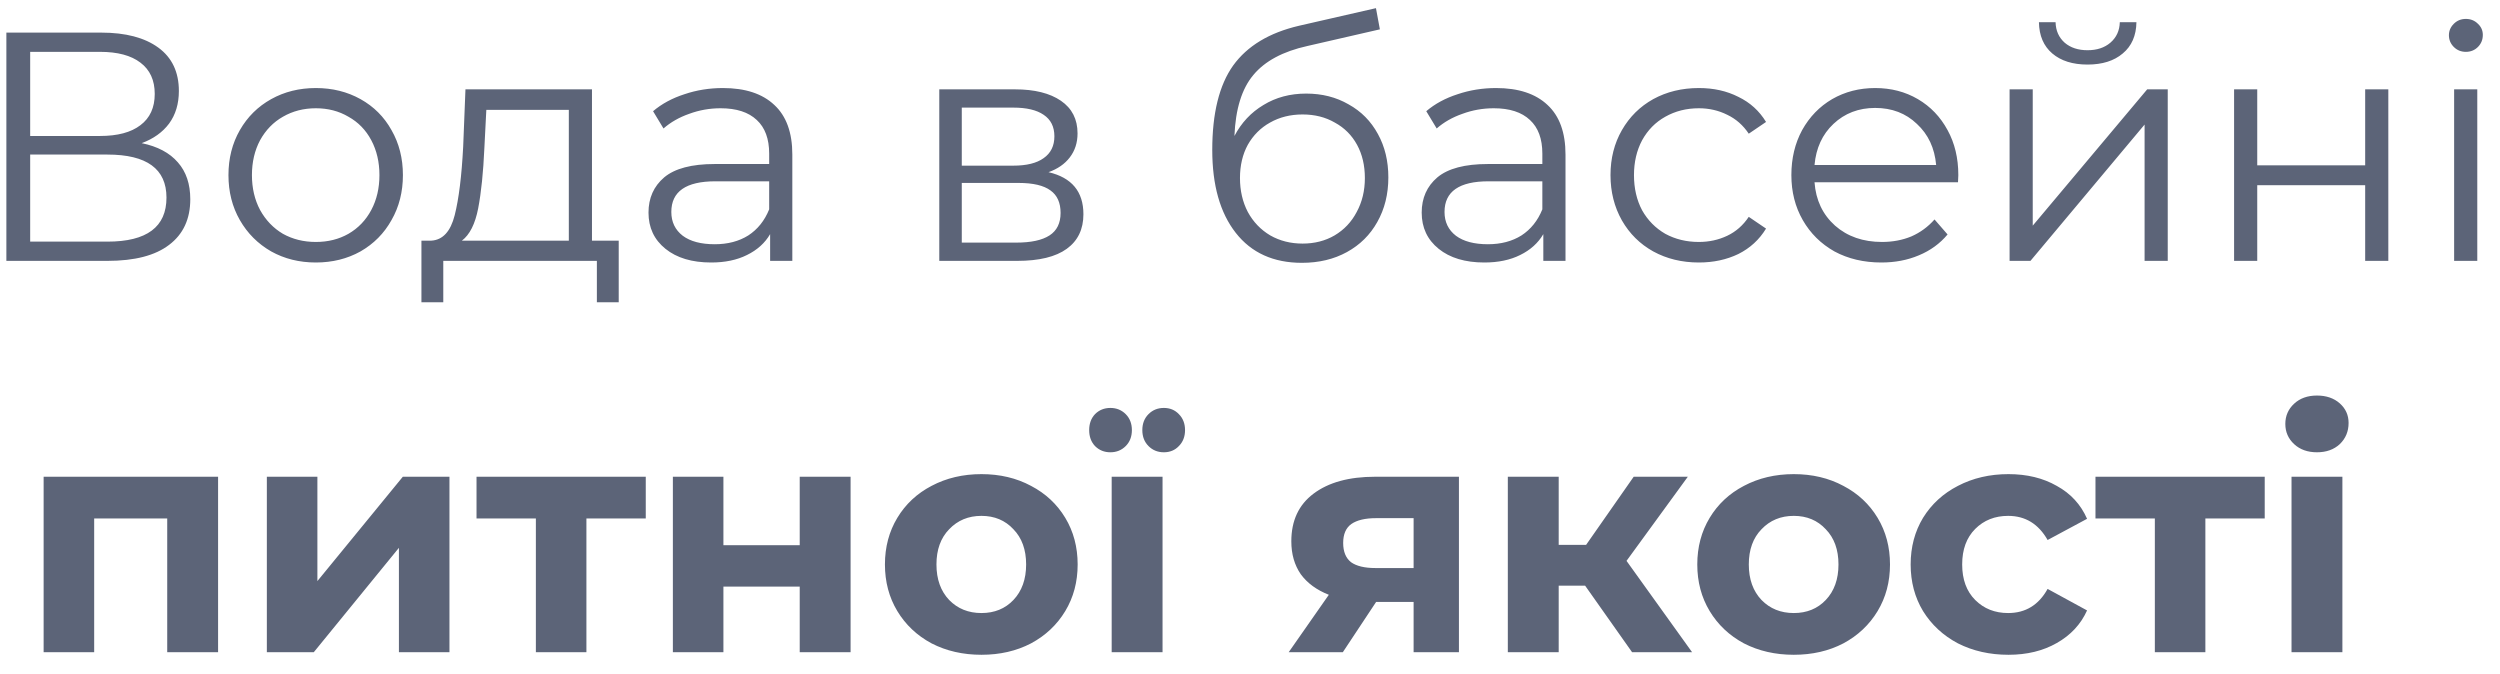 <?xml version="1.0" encoding="UTF-8"?> <svg xmlns="http://www.w3.org/2000/svg" width="115" height="31" viewBox="0 0 115 31" fill="none"> <path d="M6.518 6.585C7.248 6.735 7.803 7.03 8.183 7.47C8.563 7.9 8.753 8.465 8.753 9.165C8.753 10.075 8.428 10.775 7.778 11.265C7.138 11.755 6.193 12 4.943 12H0.293V1.5H4.658C5.778 1.5 6.653 1.73 7.283 2.19C7.913 2.65 8.228 3.315 8.228 4.185C8.228 4.775 8.078 5.275 7.778 5.685C7.478 6.085 7.058 6.385 6.518 6.585ZM1.388 6.255H4.598C5.408 6.255 6.028 6.09 6.458 5.76C6.898 5.43 7.118 4.95 7.118 4.32C7.118 3.69 6.898 3.21 6.458 2.88C6.028 2.55 5.408 2.385 4.598 2.385H1.388V6.255ZM4.943 11.115C6.753 11.115 7.658 10.44 7.658 9.09C7.658 7.77 6.753 7.11 4.943 7.11H1.388V11.115H4.943ZM14.529 12.075C13.769 12.075 13.084 11.905 12.474 11.565C11.864 11.215 11.384 10.735 11.034 10.125C10.684 9.515 10.509 8.825 10.509 8.055C10.509 7.285 10.684 6.595 11.034 5.985C11.384 5.375 11.864 4.9 12.474 4.56C13.084 4.22 13.769 4.05 14.529 4.05C15.289 4.05 15.974 4.22 16.584 4.56C17.194 4.9 17.669 5.375 18.009 5.985C18.359 6.595 18.534 7.285 18.534 8.055C18.534 8.825 18.359 9.515 18.009 10.125C17.669 10.735 17.194 11.215 16.584 11.565C15.974 11.905 15.289 12.075 14.529 12.075ZM14.529 11.13C15.089 11.13 15.589 11.005 16.029 10.755C16.479 10.495 16.829 10.13 17.079 9.66C17.329 9.19 17.454 8.655 17.454 8.055C17.454 7.455 17.329 6.92 17.079 6.45C16.829 5.98 16.479 5.62 16.029 5.37C15.589 5.11 15.089 4.98 14.529 4.98C13.969 4.98 13.464 5.11 13.014 5.37C12.574 5.62 12.224 5.98 11.964 6.45C11.714 6.92 11.589 7.455 11.589 8.055C11.589 8.655 11.714 9.19 11.964 9.66C12.224 10.13 12.574 10.495 13.014 10.755C13.464 11.005 13.969 11.13 14.529 11.13ZM28.461 11.07V13.905H27.456V12H20.391V13.905H19.386V11.07H19.836C20.366 11.04 20.726 10.65 20.916 9.9C21.106 9.15 21.236 8.1 21.306 6.75L21.411 4.11H27.231V11.07H28.461ZM22.281 6.81C22.231 7.93 22.136 8.855 21.996 9.585C21.856 10.305 21.606 10.8 21.246 11.07H26.166V5.055H22.371L22.281 6.81ZM33.252 4.05C34.282 4.05 35.072 4.31 35.621 4.83C36.172 5.34 36.447 6.1 36.447 7.11V12H35.426V10.77C35.187 11.18 34.831 11.5 34.361 11.73C33.901 11.96 33.352 12.075 32.712 12.075C31.831 12.075 31.131 11.865 30.611 11.445C30.091 11.025 29.831 10.47 29.831 9.78C29.831 9.11 30.072 8.57 30.552 8.16C31.041 7.75 31.817 7.545 32.877 7.545H35.382V7.065C35.382 6.385 35.191 5.87 34.812 5.52C34.431 5.16 33.877 4.98 33.147 4.98C32.647 4.98 32.166 5.065 31.706 5.235C31.247 5.395 30.852 5.62 30.521 5.91L30.041 5.115C30.442 4.775 30.922 4.515 31.482 4.335C32.041 4.145 32.632 4.05 33.252 4.05ZM32.877 11.235C33.477 11.235 33.992 11.1 34.422 10.83C34.852 10.55 35.172 10.15 35.382 9.63V8.34H32.907C31.556 8.34 30.881 8.81 30.881 9.75C30.881 10.21 31.056 10.575 31.407 10.845C31.756 11.105 32.246 11.235 32.877 11.235ZM48.232 7.92C49.302 8.17 49.837 8.815 49.837 9.855C49.837 10.545 49.582 11.075 49.072 11.445C48.562 11.815 47.802 12 46.792 12H43.207V4.11H46.687C47.587 4.11 48.292 4.285 48.802 4.635C49.312 4.985 49.567 5.485 49.567 6.135C49.567 6.565 49.447 6.935 49.207 7.245C48.977 7.545 48.652 7.77 48.232 7.92ZM44.242 7.62H46.612C47.222 7.62 47.687 7.505 48.007 7.275C48.337 7.045 48.502 6.71 48.502 6.27C48.502 5.83 48.337 5.5 48.007 5.28C47.687 5.06 47.222 4.95 46.612 4.95H44.242V7.62ZM46.747 11.16C47.427 11.16 47.937 11.05 48.277 10.83C48.617 10.61 48.787 10.265 48.787 9.795C48.787 9.325 48.632 8.98 48.322 8.76C48.012 8.53 47.522 8.415 46.852 8.415H44.242V11.16H46.747ZM60.084 4.305C60.814 4.305 61.464 4.47 62.034 4.8C62.614 5.12 63.064 5.575 63.384 6.165C63.704 6.745 63.864 7.41 63.864 8.16C63.864 8.93 63.694 9.615 63.354 10.215C63.024 10.805 62.559 11.265 61.959 11.595C61.359 11.925 60.669 12.09 59.889 12.09C58.579 12.09 57.564 11.63 56.844 10.71C56.124 9.79 55.764 8.52 55.764 6.9C55.764 5.21 56.084 3.915 56.724 3.015C57.374 2.115 58.384 1.505 59.754 1.185L63.294 0.375L63.474 1.35L60.144 2.115C59.014 2.365 58.184 2.81 57.654 3.45C57.124 4.08 56.834 5.015 56.784 6.255C57.104 5.645 57.549 5.17 58.119 4.83C58.689 4.48 59.344 4.305 60.084 4.305ZM59.919 11.205C60.469 11.205 60.959 11.08 61.389 10.83C61.829 10.57 62.169 10.21 62.409 9.75C62.659 9.29 62.784 8.77 62.784 8.19C62.784 7.61 62.664 7.1 62.424 6.66C62.184 6.22 61.844 5.88 61.404 5.64C60.974 5.39 60.479 5.265 59.919 5.265C59.359 5.265 58.859 5.39 58.419 5.64C57.989 5.88 57.649 6.22 57.399 6.66C57.159 7.1 57.039 7.61 57.039 8.19C57.039 8.77 57.159 9.29 57.399 9.75C57.649 10.21 57.994 10.57 58.434 10.83C58.874 11.08 59.369 11.205 59.919 11.205ZM68.818 4.05C69.848 4.05 70.638 4.31 71.188 4.83C71.738 5.34 72.013 6.1 72.013 7.11V12H70.993V10.77C70.753 11.18 70.398 11.5 69.928 11.73C69.468 11.96 68.918 12.075 68.278 12.075C67.398 12.075 66.698 11.865 66.178 11.445C65.658 11.025 65.398 10.47 65.398 9.78C65.398 9.11 65.638 8.57 66.118 8.16C66.608 7.75 67.383 7.545 68.443 7.545H70.948V7.065C70.948 6.385 70.758 5.87 70.378 5.52C69.998 5.16 69.443 4.98 68.713 4.98C68.213 4.98 67.733 5.065 67.273 5.235C66.813 5.395 66.418 5.62 66.088 5.91L65.608 5.115C66.008 4.775 66.488 4.515 67.048 4.335C67.608 4.145 68.198 4.05 68.818 4.05ZM68.443 11.235C69.043 11.235 69.558 11.1 69.988 10.83C70.418 10.55 70.738 10.15 70.948 9.63V8.34H68.473C67.123 8.34 66.448 8.81 66.448 9.75C66.448 10.21 66.623 10.575 66.973 10.845C67.323 11.105 67.813 11.235 68.443 11.235ZM78.148 12.075C77.368 12.075 76.668 11.905 76.048 11.565C75.438 11.225 74.958 10.75 74.608 10.14C74.258 9.52 74.083 8.825 74.083 8.055C74.083 7.285 74.258 6.595 74.608 5.985C74.958 5.375 75.438 4.9 76.048 4.56C76.668 4.22 77.368 4.05 78.148 4.05C78.828 4.05 79.433 4.185 79.963 4.455C80.503 4.715 80.928 5.1 81.238 5.61L80.443 6.15C80.183 5.76 79.853 5.47 79.453 5.28C79.053 5.08 78.618 4.98 78.148 4.98C77.578 4.98 77.063 5.11 76.603 5.37C76.153 5.62 75.798 5.98 75.538 6.45C75.288 6.92 75.163 7.455 75.163 8.055C75.163 8.665 75.288 9.205 75.538 9.675C75.798 10.135 76.153 10.495 76.603 10.755C77.063 11.005 77.578 11.13 78.148 11.13C78.618 11.13 79.053 11.035 79.453 10.845C79.853 10.655 80.183 10.365 80.443 9.975L81.238 10.515C80.928 11.025 80.503 11.415 79.963 11.685C79.423 11.945 78.818 12.075 78.148 12.075ZM90.068 8.385H83.468C83.528 9.205 83.843 9.87 84.413 10.38C84.983 10.88 85.703 11.13 86.573 11.13C87.063 11.13 87.513 11.045 87.923 10.875C88.333 10.695 88.688 10.435 88.988 10.095L89.588 10.785C89.238 11.205 88.798 11.525 88.268 11.745C87.748 11.965 87.173 12.075 86.543 12.075C85.733 12.075 85.013 11.905 84.383 11.565C83.763 11.215 83.278 10.735 82.928 10.125C82.578 9.515 82.403 8.825 82.403 8.055C82.403 7.285 82.568 6.595 82.898 5.985C83.238 5.375 83.698 4.9 84.278 4.56C84.868 4.22 85.528 4.05 86.258 4.05C86.988 4.05 87.643 4.22 88.223 4.56C88.803 4.9 89.258 5.375 89.588 5.985C89.918 6.585 90.083 7.275 90.083 8.055L90.068 8.385ZM86.258 4.965C85.498 4.965 84.858 5.21 84.338 5.7C83.828 6.18 83.538 6.81 83.468 7.59H89.063C88.993 6.81 88.698 6.18 88.178 5.7C87.668 5.21 87.028 4.965 86.258 4.965ZM92.441 4.11H93.506V10.38L98.771 4.11H99.716V12H98.651V5.73L93.401 12H92.441V4.11ZM96.026 2.97C95.346 2.97 94.806 2.8 94.406 2.46C94.006 2.12 93.801 1.64 93.791 1.02H94.556C94.566 1.41 94.706 1.725 94.976 1.965C95.246 2.195 95.596 2.31 96.026 2.31C96.456 2.31 96.806 2.195 97.076 1.965C97.356 1.725 97.501 1.41 97.511 1.02H98.276C98.266 1.64 98.056 2.12 97.646 2.46C97.246 2.8 96.706 2.97 96.026 2.97ZM102.768 4.11H103.833V7.605H108.798V4.11H109.863V12H108.798V8.52H103.833V12H102.768V4.11ZM112.89 4.11H113.955V12H112.89V4.11ZM113.43 2.385C113.21 2.385 113.025 2.31 112.875 2.16C112.725 2.01 112.65 1.83 112.65 1.62C112.65 1.42 112.725 1.245 112.875 1.095C113.025 0.945 113.21 0.87 113.43 0.87C113.65 0.87 113.835 0.945 113.985 1.095C114.135 1.235 114.21 1.405 114.21 1.605C114.21 1.825 114.135 2.01 113.985 2.16C113.835 2.31 113.65 2.385 113.43 2.385ZM10.032 21.93V30H7.692V23.85H4.332V30H2.007V21.93H10.032ZM12.275 21.93H14.6V26.73L18.53 21.93H20.675V30H18.35V25.2L14.435 30H12.275V21.93ZM29.705 23.85H26.975V30H24.65V23.85H21.92V21.93H29.705V23.85ZM30.952 21.93H33.277V25.08H36.787V21.93H39.127V30H36.787V26.985H33.277V30H30.952V21.93ZM45.147 30.12C44.297 30.12 43.532 29.945 42.852 29.595C42.182 29.235 41.657 28.74 41.277 28.11C40.897 27.48 40.707 26.765 40.707 25.965C40.707 25.165 40.897 24.45 41.277 23.82C41.657 23.19 42.182 22.7 42.852 22.35C43.532 21.99 44.297 21.81 45.147 21.81C45.997 21.81 46.757 21.99 47.427 22.35C48.097 22.7 48.622 23.19 49.002 23.82C49.382 24.45 49.572 25.165 49.572 25.965C49.572 26.765 49.382 27.48 49.002 28.11C48.622 28.74 48.097 29.235 47.427 29.595C46.757 29.945 45.997 30.12 45.147 30.12ZM45.147 28.2C45.747 28.2 46.237 28 46.617 27.6C47.007 27.19 47.202 26.645 47.202 25.965C47.202 25.285 47.007 24.745 46.617 24.345C46.237 23.935 45.747 23.73 45.147 23.73C44.547 23.73 44.052 23.935 43.662 24.345C43.272 24.745 43.077 25.285 43.077 25.965C43.077 26.645 43.272 27.19 43.662 27.6C44.052 28 44.547 28.2 45.147 28.2ZM51.137 21.93H53.477V30H51.137V21.93ZM51.077 20.805C50.797 20.805 50.562 20.71 50.372 20.52C50.192 20.33 50.102 20.085 50.102 19.785C50.102 19.485 50.192 19.24 50.372 19.05C50.562 18.86 50.797 18.765 51.077 18.765C51.357 18.765 51.592 18.86 51.782 19.05C51.972 19.24 52.067 19.485 52.067 19.785C52.067 20.085 51.972 20.33 51.782 20.52C51.592 20.71 51.357 20.805 51.077 20.805ZM53.537 20.805C53.257 20.805 53.022 20.71 52.832 20.52C52.642 20.33 52.547 20.085 52.547 19.785C52.547 19.485 52.642 19.24 52.832 19.05C53.022 18.86 53.257 18.765 53.537 18.765C53.817 18.765 54.047 18.86 54.227 19.05C54.417 19.24 54.512 19.485 54.512 19.785C54.512 20.085 54.417 20.33 54.227 20.52C54.047 20.71 53.817 20.805 53.537 20.805ZM67.111 21.93V30H65.026V27.69H63.301L61.771 30H59.281L61.126 27.36C60.566 27.14 60.136 26.825 59.836 26.415C59.546 25.995 59.401 25.49 59.401 24.9C59.401 23.95 59.741 23.22 60.421 22.71C61.111 22.19 62.056 21.93 63.256 21.93H67.111ZM63.301 23.835C62.801 23.835 62.421 23.925 62.161 24.105C61.911 24.285 61.786 24.575 61.786 24.975C61.786 25.375 61.906 25.67 62.146 25.86C62.396 26.04 62.771 26.13 63.271 26.13H65.026V23.835H63.301ZM72.915 26.94H71.7V30H69.36V21.93H71.7V25.065H72.96L75.15 21.93H77.64L74.82 25.8L77.835 30H75.075L72.915 26.94ZM82.515 30.12C81.665 30.12 80.9 29.945 80.22 29.595C79.55 29.235 79.025 28.74 78.645 28.11C78.265 27.48 78.075 26.765 78.075 25.965C78.075 25.165 78.265 24.45 78.645 23.82C79.025 23.19 79.55 22.7 80.22 22.35C80.9 21.99 81.665 21.81 82.515 21.81C83.365 21.81 84.125 21.99 84.795 22.35C85.465 22.7 85.99 23.19 86.37 23.82C86.75 24.45 86.94 25.165 86.94 25.965C86.94 26.765 86.75 27.48 86.37 28.11C85.99 28.74 85.465 29.235 84.795 29.595C84.125 29.945 83.365 30.12 82.515 30.12ZM82.515 28.2C83.115 28.2 83.605 28 83.985 27.6C84.375 27.19 84.57 26.645 84.57 25.965C84.57 25.285 84.375 24.745 83.985 24.345C83.605 23.935 83.115 23.73 82.515 23.73C81.915 23.73 81.42 23.935 81.03 24.345C80.64 24.745 80.445 25.285 80.445 25.965C80.445 26.645 80.64 27.19 81.03 27.6C81.42 28 81.915 28.2 82.515 28.2ZM92.39 30.12C91.53 30.12 90.755 29.945 90.065 29.595C89.385 29.235 88.85 28.74 88.46 28.11C88.08 27.48 87.89 26.765 87.89 25.965C87.89 25.165 88.08 24.45 88.46 23.82C88.85 23.19 89.385 22.7 90.065 22.35C90.755 21.99 91.53 21.81 92.39 21.81C93.24 21.81 93.98 21.99 94.61 22.35C95.25 22.7 95.715 23.205 96.005 23.865L94.19 24.84C93.77 24.1 93.165 23.73 92.375 23.73C91.765 23.73 91.26 23.93 90.86 24.33C90.46 24.73 90.26 25.275 90.26 25.965C90.26 26.655 90.46 27.2 90.86 27.6C91.26 28 91.765 28.2 92.375 28.2C93.175 28.2 93.78 27.83 94.19 27.09L96.005 28.08C95.715 28.72 95.25 29.22 94.61 29.58C93.98 29.94 93.24 30.12 92.39 30.12ZM104.177 23.85H101.447V30H99.123V23.85H96.392V21.93H104.177V23.85ZM105.41 21.93H107.75V30H105.41V21.93ZM106.58 20.805C106.15 20.805 105.8 20.68 105.53 20.43C105.26 20.18 105.125 19.87 105.125 19.5C105.125 19.13 105.26 18.82 105.53 18.57C105.8 18.32 106.15 18.195 106.58 18.195C107.01 18.195 107.36 18.315 107.63 18.555C107.9 18.795 108.035 19.095 108.035 19.455C108.035 19.845 107.9 20.17 107.63 20.43C107.36 20.68 107.01 20.805 106.58 20.805Z" fill="#5C6478"></path> </svg> 